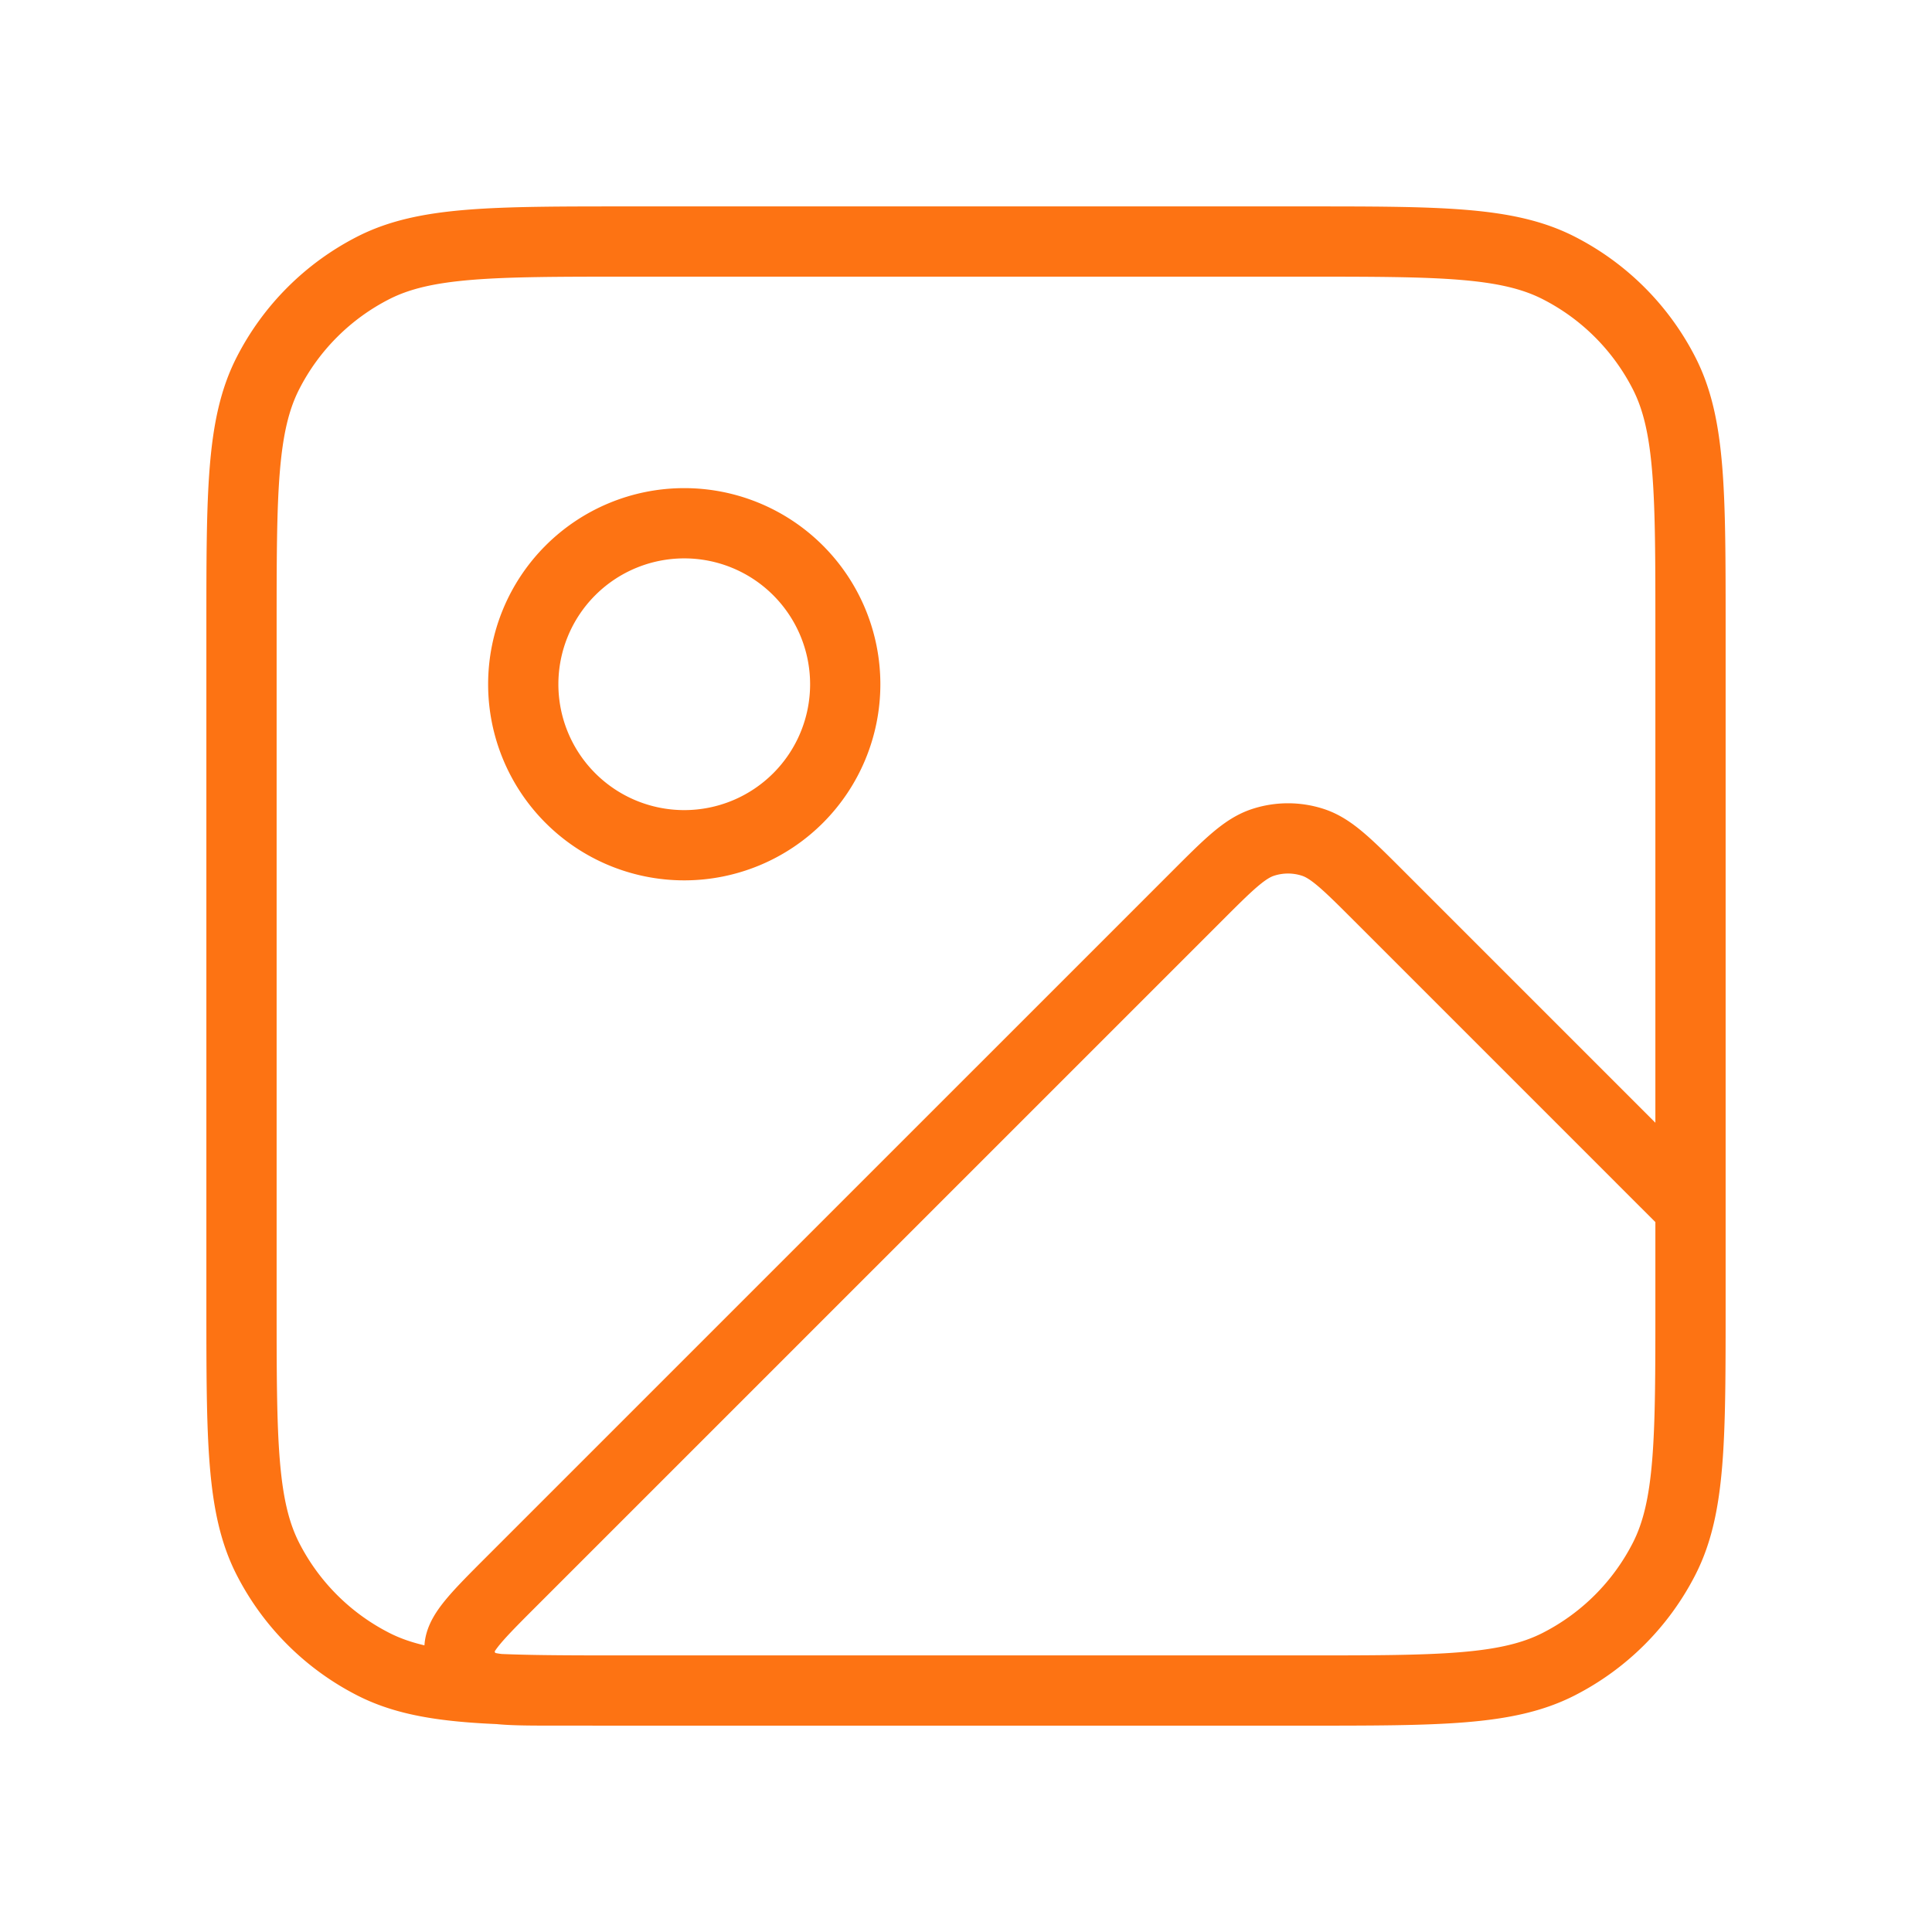 <svg width="55" height="55" viewBox="0 0 55 55" fill="none" xmlns="http://www.w3.org/2000/svg">
  <path d="M37.125 48.125h-21.24c-1.389 0-2.083 0-2.405-.275a1.146 1.146 0 0 1-.398-.96c.034-.422.524-.913 1.506-1.895L34.074 25.51c.907-.907 1.361-1.36 1.885-1.53.46-.15.956-.15 1.416 0 .523.17.977.623 1.884 1.53l8.866 8.866v2.75m-11 11c3.85 0 5.776 0 7.246-.75a6.876 6.876 0 0 0 3.005-3.004c.749-1.47.749-3.396.749-7.246m-11 11h-19.25c-3.85 0-5.775 0-7.246-.75a6.876 6.876 0 0 1-3.005-3.004c-.749-1.47-.749-3.396-.749-7.246v-19.25c0-3.85 0-5.775.75-7.246a6.875 6.875 0 0 1 3.004-3.005c1.47-.749 3.396-.749 7.246-.749h19.25c3.85 0 5.776 0 7.246.75a6.876 6.876 0 0 1 3.005 3.004c.749 1.47.749 3.396.749 7.246v19.25M24.062 19.479a4.583 4.583 0 1 1-9.166 0 4.583 4.583 0 0 1 9.166 0Z" stroke="#FD7313" stroke-width="2" stroke-linecap="round" stroke-linejoin="round"/>
</svg>